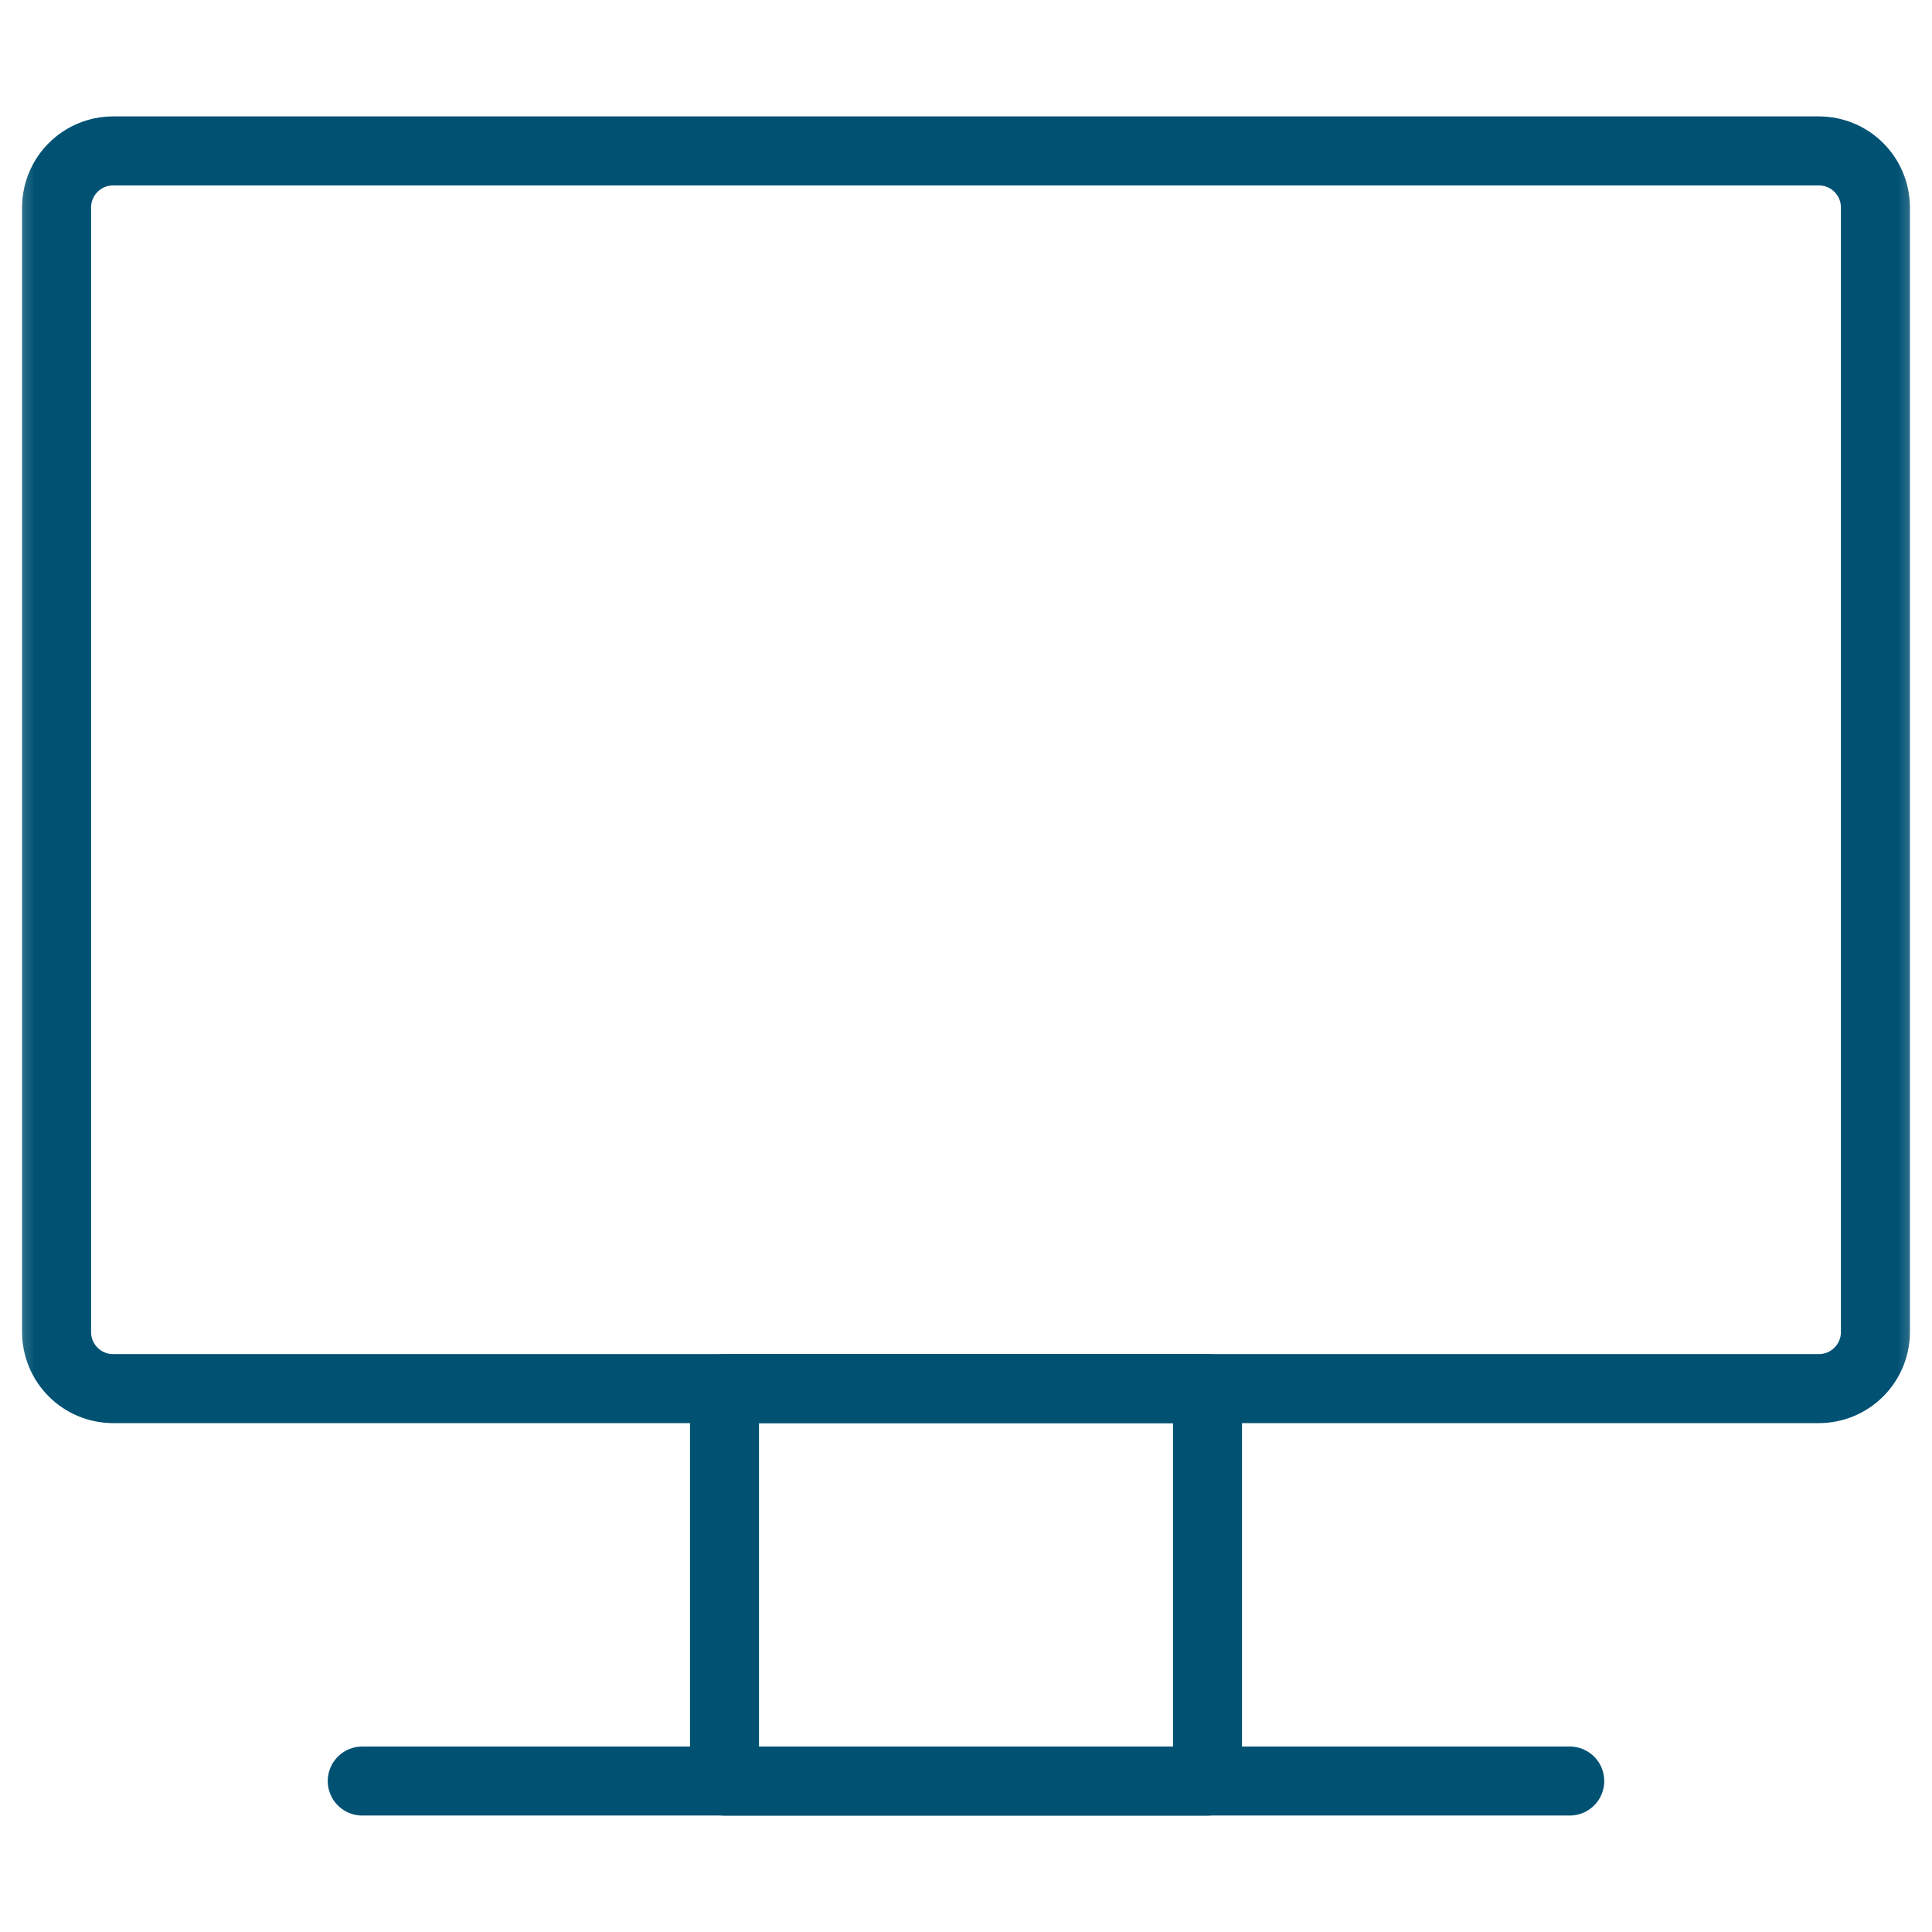<?xml version="1.0" encoding="UTF-8"?> <svg xmlns="http://www.w3.org/2000/svg" width="28" height="28" viewBox="0 0 28 28" fill="none"><mask id="mask0_10468_224" style="mask-type:luminance" maskUnits="userSpaceOnUse" x="0" y="0" width="28" height="28"><path d="M27.5 0.5V27.5H0.5V0.5H27.5Z" fill="white" stroke="white"></path></mask><g mask="url(#mask0_10468_224)"><path d="M26.359 20.125H1.641C1.187 20.125 0.82 19.758 0.82 19.305V3.008C0.82 2.554 1.187 2.187 1.641 2.187H26.359C26.813 2.187 27.18 2.554 27.18 3.008V19.304C27.18 19.757 26.813 20.125 26.359 20.125V20.125Z" stroke="#015173" stroke-linecap="round" stroke-linejoin="round"></path><path d="M10.5 20.125H17.5V25.813H10.5V20.125Z" stroke="#015173" stroke-linecap="round" stroke-linejoin="round"></path><path d="M5.25 25.812H22.75" stroke="#015173" stroke-linecap="round" stroke-linejoin="round"></path></g></svg> 